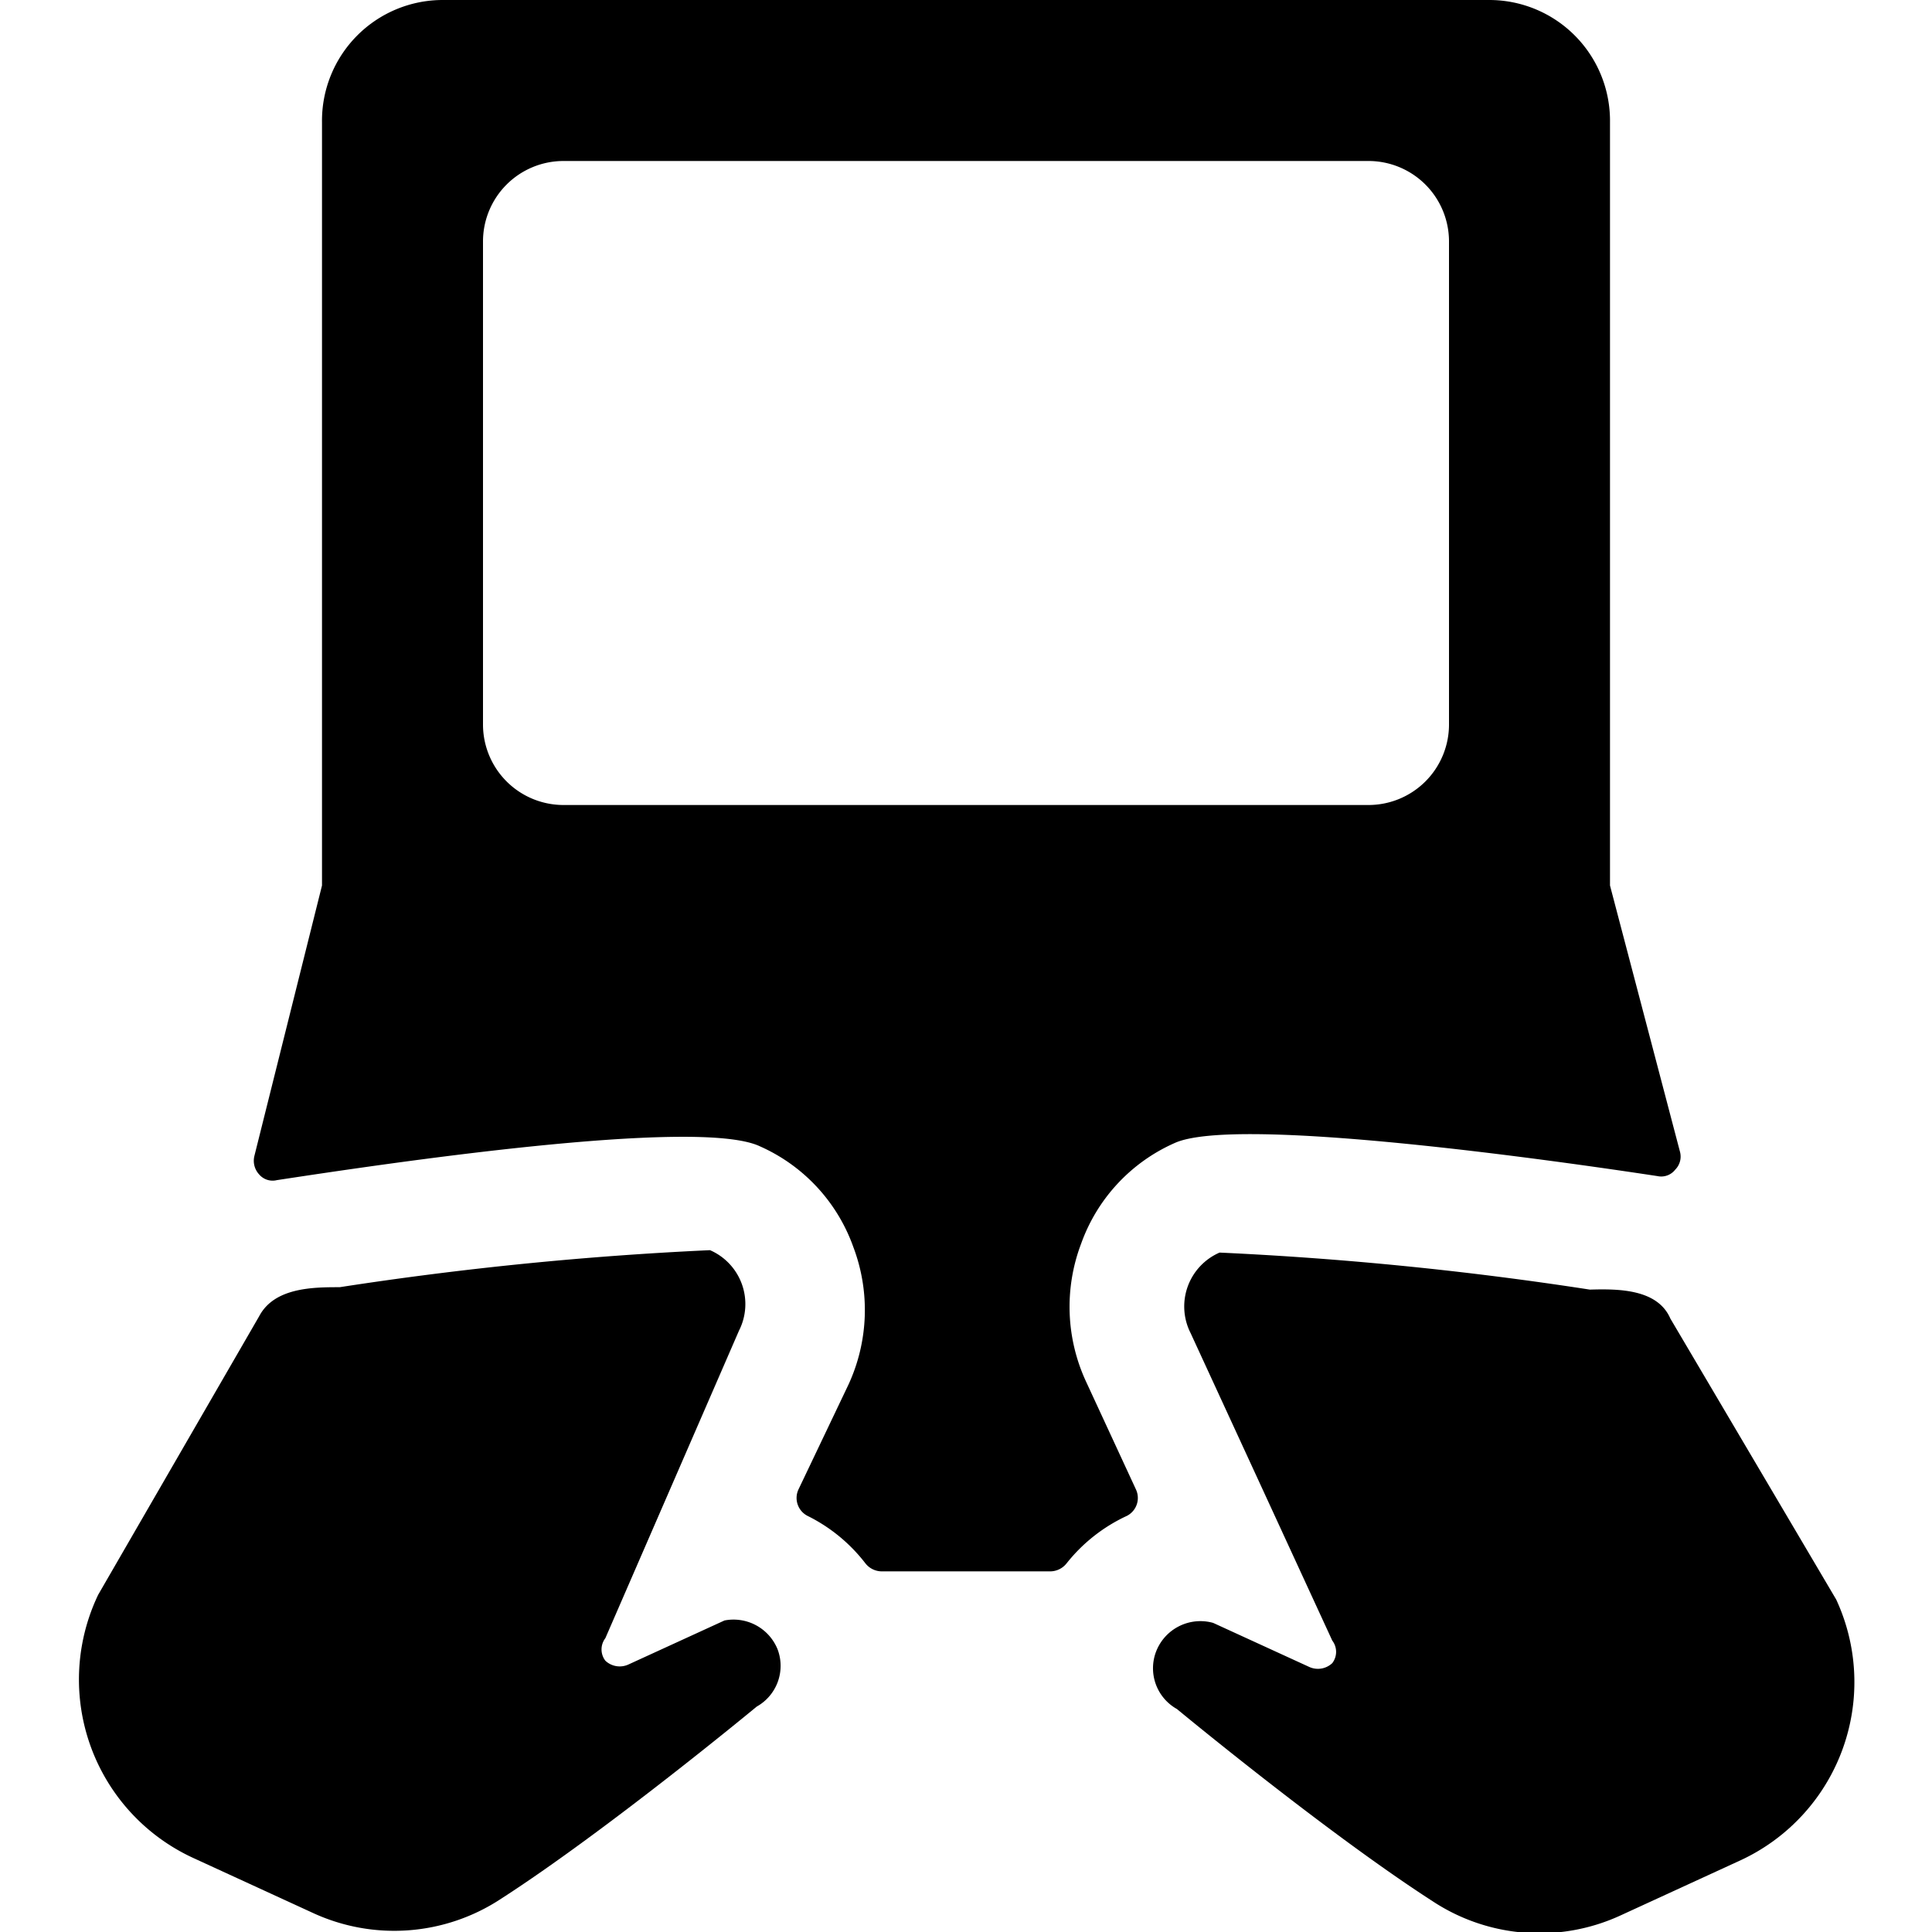 <svg xmlns="http://www.w3.org/2000/svg" viewBox="0 0 24 24"><g><path d="M14 18.83a0.25 0.25 0 0 0 0.11 -0.33l-0.62 -1.34a2.21 2.21 0 0 1 -0.06 -1.71 2.16 2.16 0 0 1 1.16 -1.25c0.76 -0.35 4.75 0.22 6 0.41a0.22 0.22 0 0 0 0.22 -0.08 0.23 0.23 0 0 0 0.06 -0.22L20 11V1.52A1.5 1.5 0 0 0 18.5 0h-13A1.5 1.5 0 0 0 4 1.52V11l-0.84 3.36a0.25 0.25 0 0 0 0.06 0.23 0.22 0.22 0 0 0 0.22 0.07c1.25 -0.19 5.22 -0.79 6 -0.42a2.16 2.16 0 0 1 1.16 1.25 2.21 2.21 0 0 1 -0.06 1.71l-0.62 1.3a0.25 0.25 0 0 0 0.11 0.33 2.06 2.06 0 0 1 0.72 0.59 0.26 0.26 0 0 0 0.2 0.1h2.1a0.26 0.26 0 0 0 0.2 -0.1 2.06 2.06 0 0 1 0.75 -0.59ZM6 9V3a1 1 0 0 1 1 -1h10a1 1 0 0 1 1 1v6a1 1 0 0 1 -1 1H7a1 1 0 0 1 -1 -1Z" fill="#000000" stroke-width="1"></path><path d="M9.18 16.53a0.73 0.73 0 0 0 -0.36 -1 43.16 43.16 0 0 0 -4.6 0.46c-0.32 0 -0.81 0 -1 0.36l-2 3.46a2.44 2.44 0 0 0 1.18 3.27l1.48 0.68a2.41 2.41 0 0 0 2.34 -0.17c1.32 -0.85 3.18 -2.39 3.18 -2.39a0.58 0.58 0 0 0 0.26 -0.71 0.59 0.59 0 0 0 -0.66 -0.36l-1.2 0.55a0.26 0.26 0 0 1 -0.28 -0.05 0.23 0.23 0 0 1 0 -0.28Z" fill="#000000" stroke-width="1"></path><path d="M20.75 16.38c-0.16 -0.37 -0.65 -0.37 -1 -0.36a43.16 43.16 0 0 0 -4.6 -0.46 0.73 0.73 0 0 0 -0.36 1l1.76 3.82a0.23 0.23 0 0 1 0 0.28 0.26 0.26 0 0 1 -0.28 0.05l-1.2 -0.55a0.59 0.59 0 0 0 -0.71 0.36 0.58 0.58 0 0 0 0.26 0.71s1.86 1.54 3.18 2.39a2.41 2.41 0 0 0 2.34 0.17l1.48 -0.68a2.44 2.44 0 0 0 1.19 -3.24Z" fill="#000000" stroke-width="1"></path></g></svg>